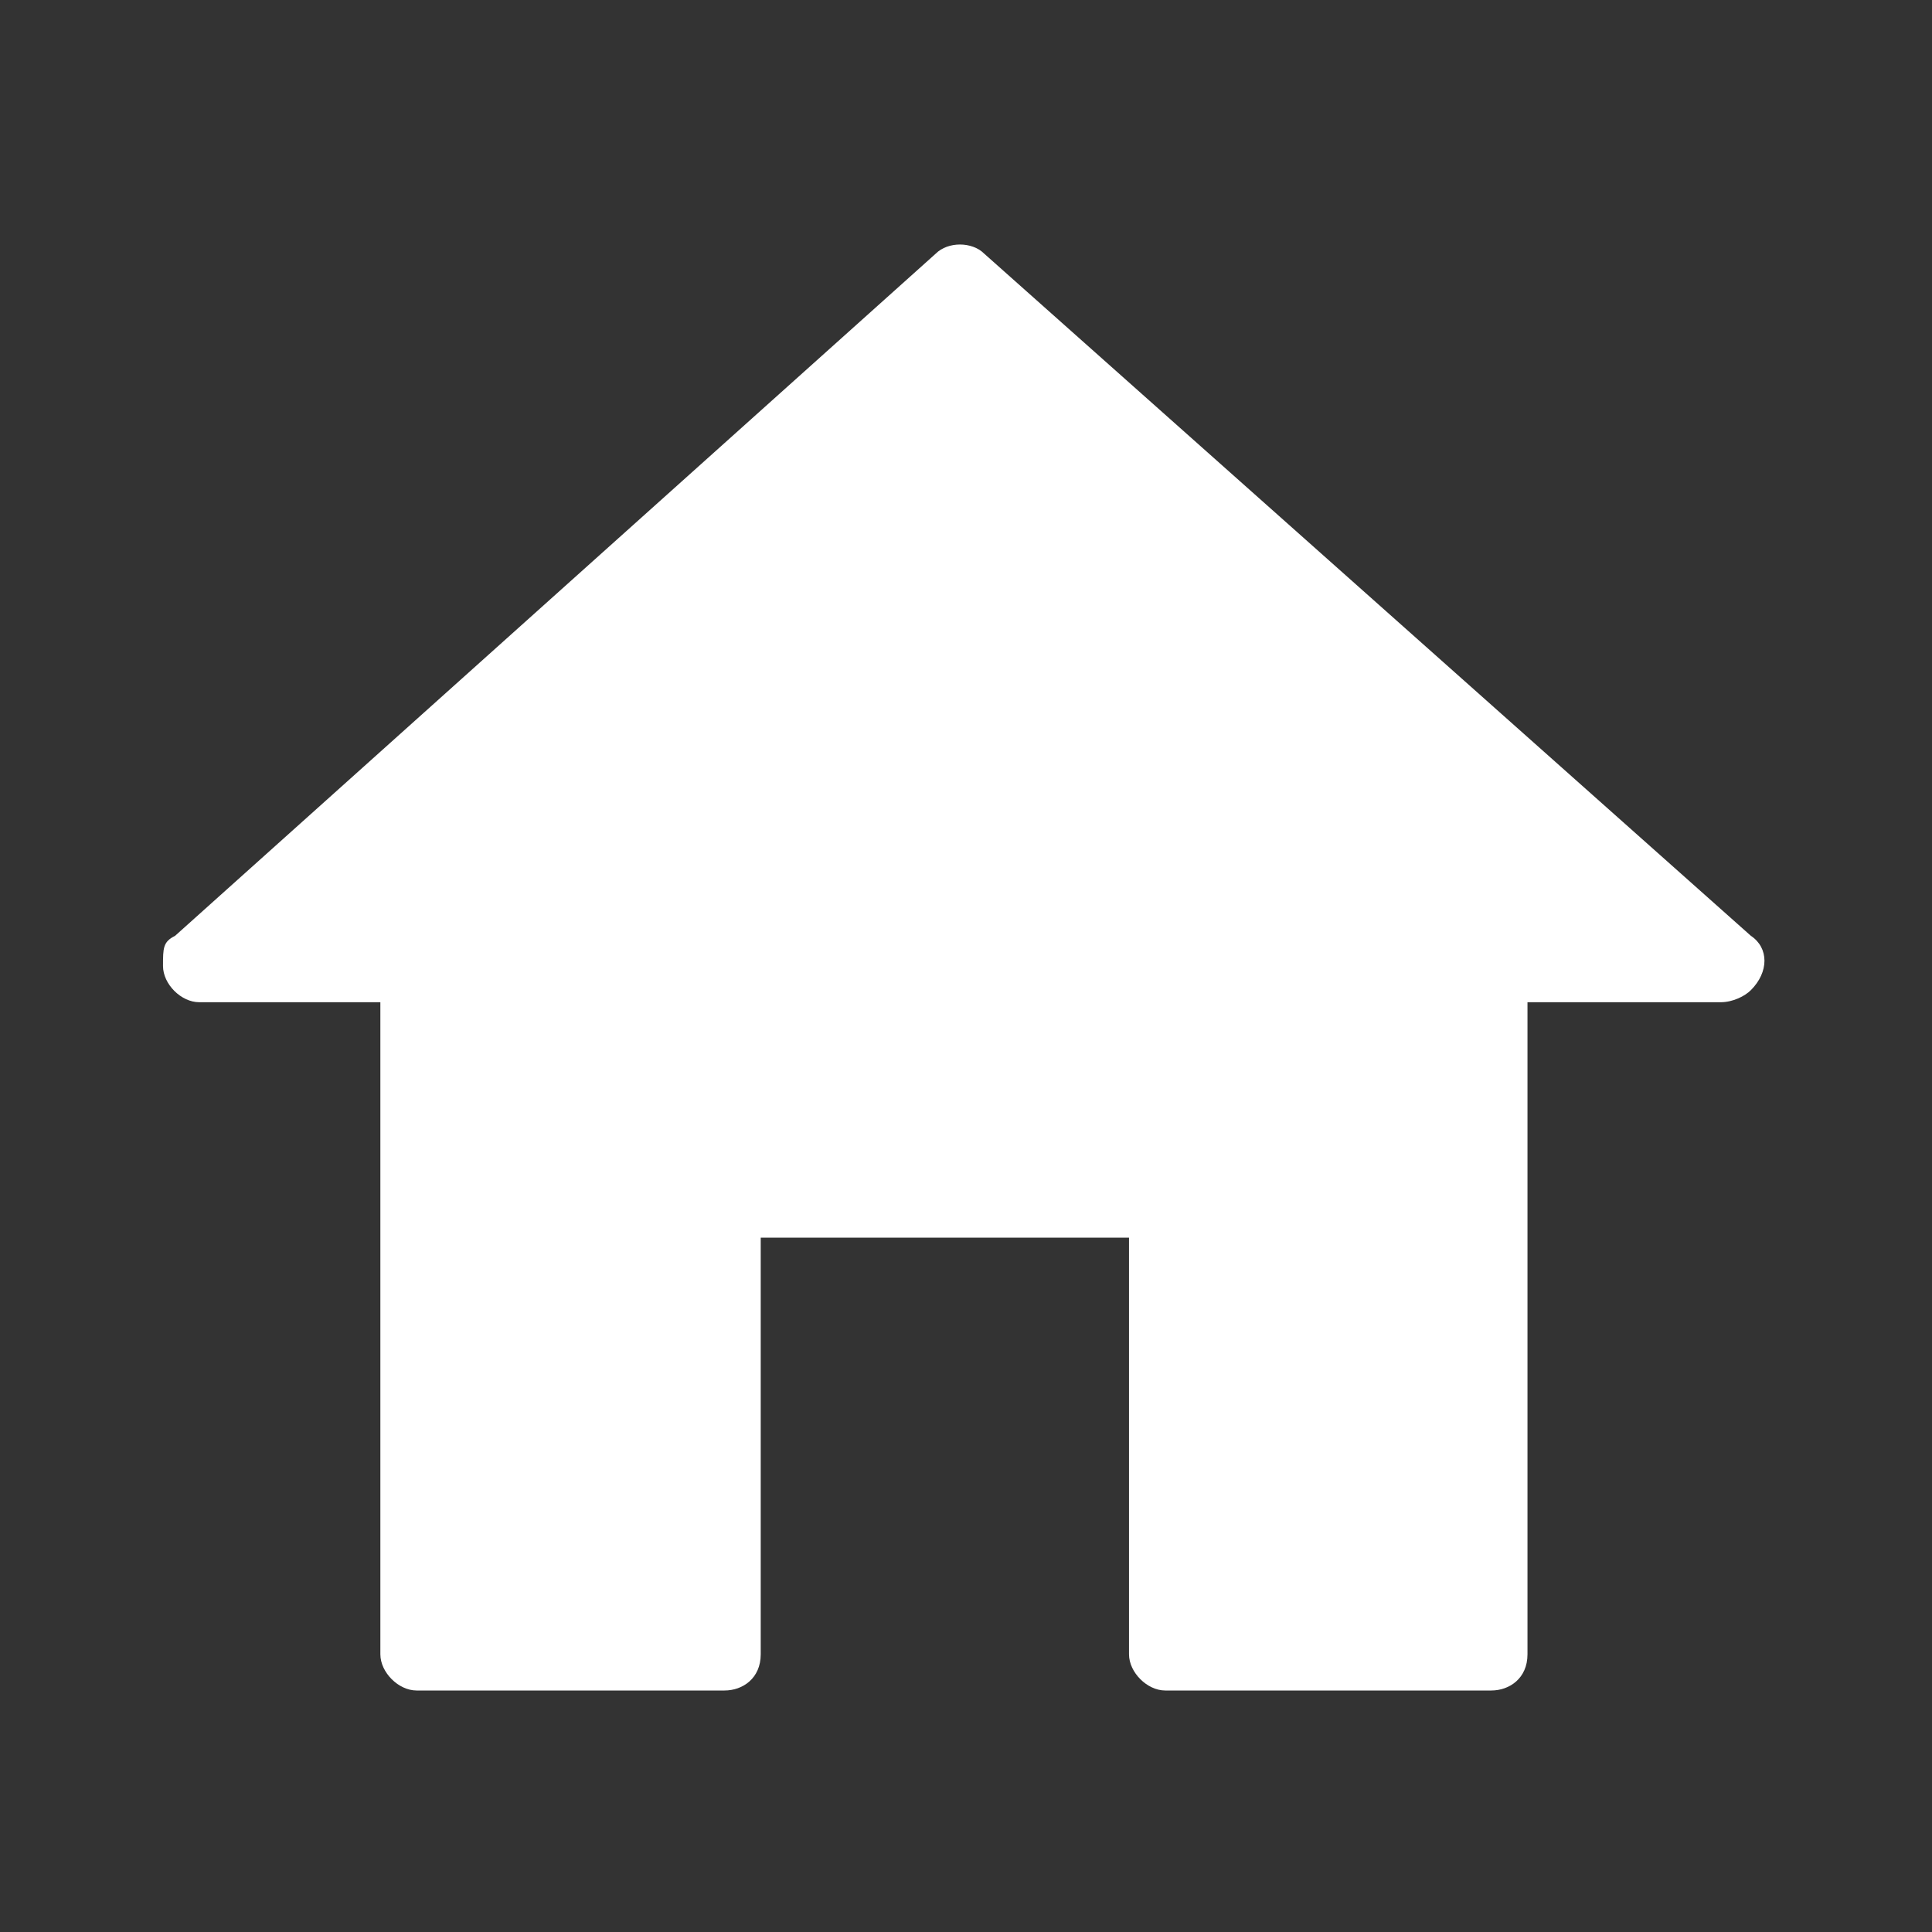 <?xml version="1.0" encoding="UTF-8"?>
<svg id="_レイヤー_1" data-name="レイヤー_1" xmlns="http://www.w3.org/2000/svg" version="1.1" viewBox="0 0 32 32">
  <rect x="0" y="0" width="32" height="32" fill="#333333" stroke="none"/>
  <!-- Generator: Adobe Illustrator 29.1.0, SVG Export Plug-In . SVG Version: 2.1.0 Build 142)  -->
  <defs>
    <style>
      .st0 {
        fill: #fff;
        fill-rule: evenodd;
      }
    </style>
  </defs>
  <path class="st0" d="M6.5,16.6h-3.2c-.3,0-.6-.3-.6-.6s0-.4.2-.5L15.5,4.2c.2-.2.6-.2.8,0l12.7,11.3c.3.2.3.6,0,.9-.1.1-.3.2-.5.2h-3.2v10.8c0,.4-.3.6-.6.6h-5.4c-.3,0-.6-.3-.6-.6v-6.9h-6.1v6.9c0,.4-.3.6-.6.6h-5.1c-.3,0-.6-.3-.6-.6v-10.8Z"/>
</svg>